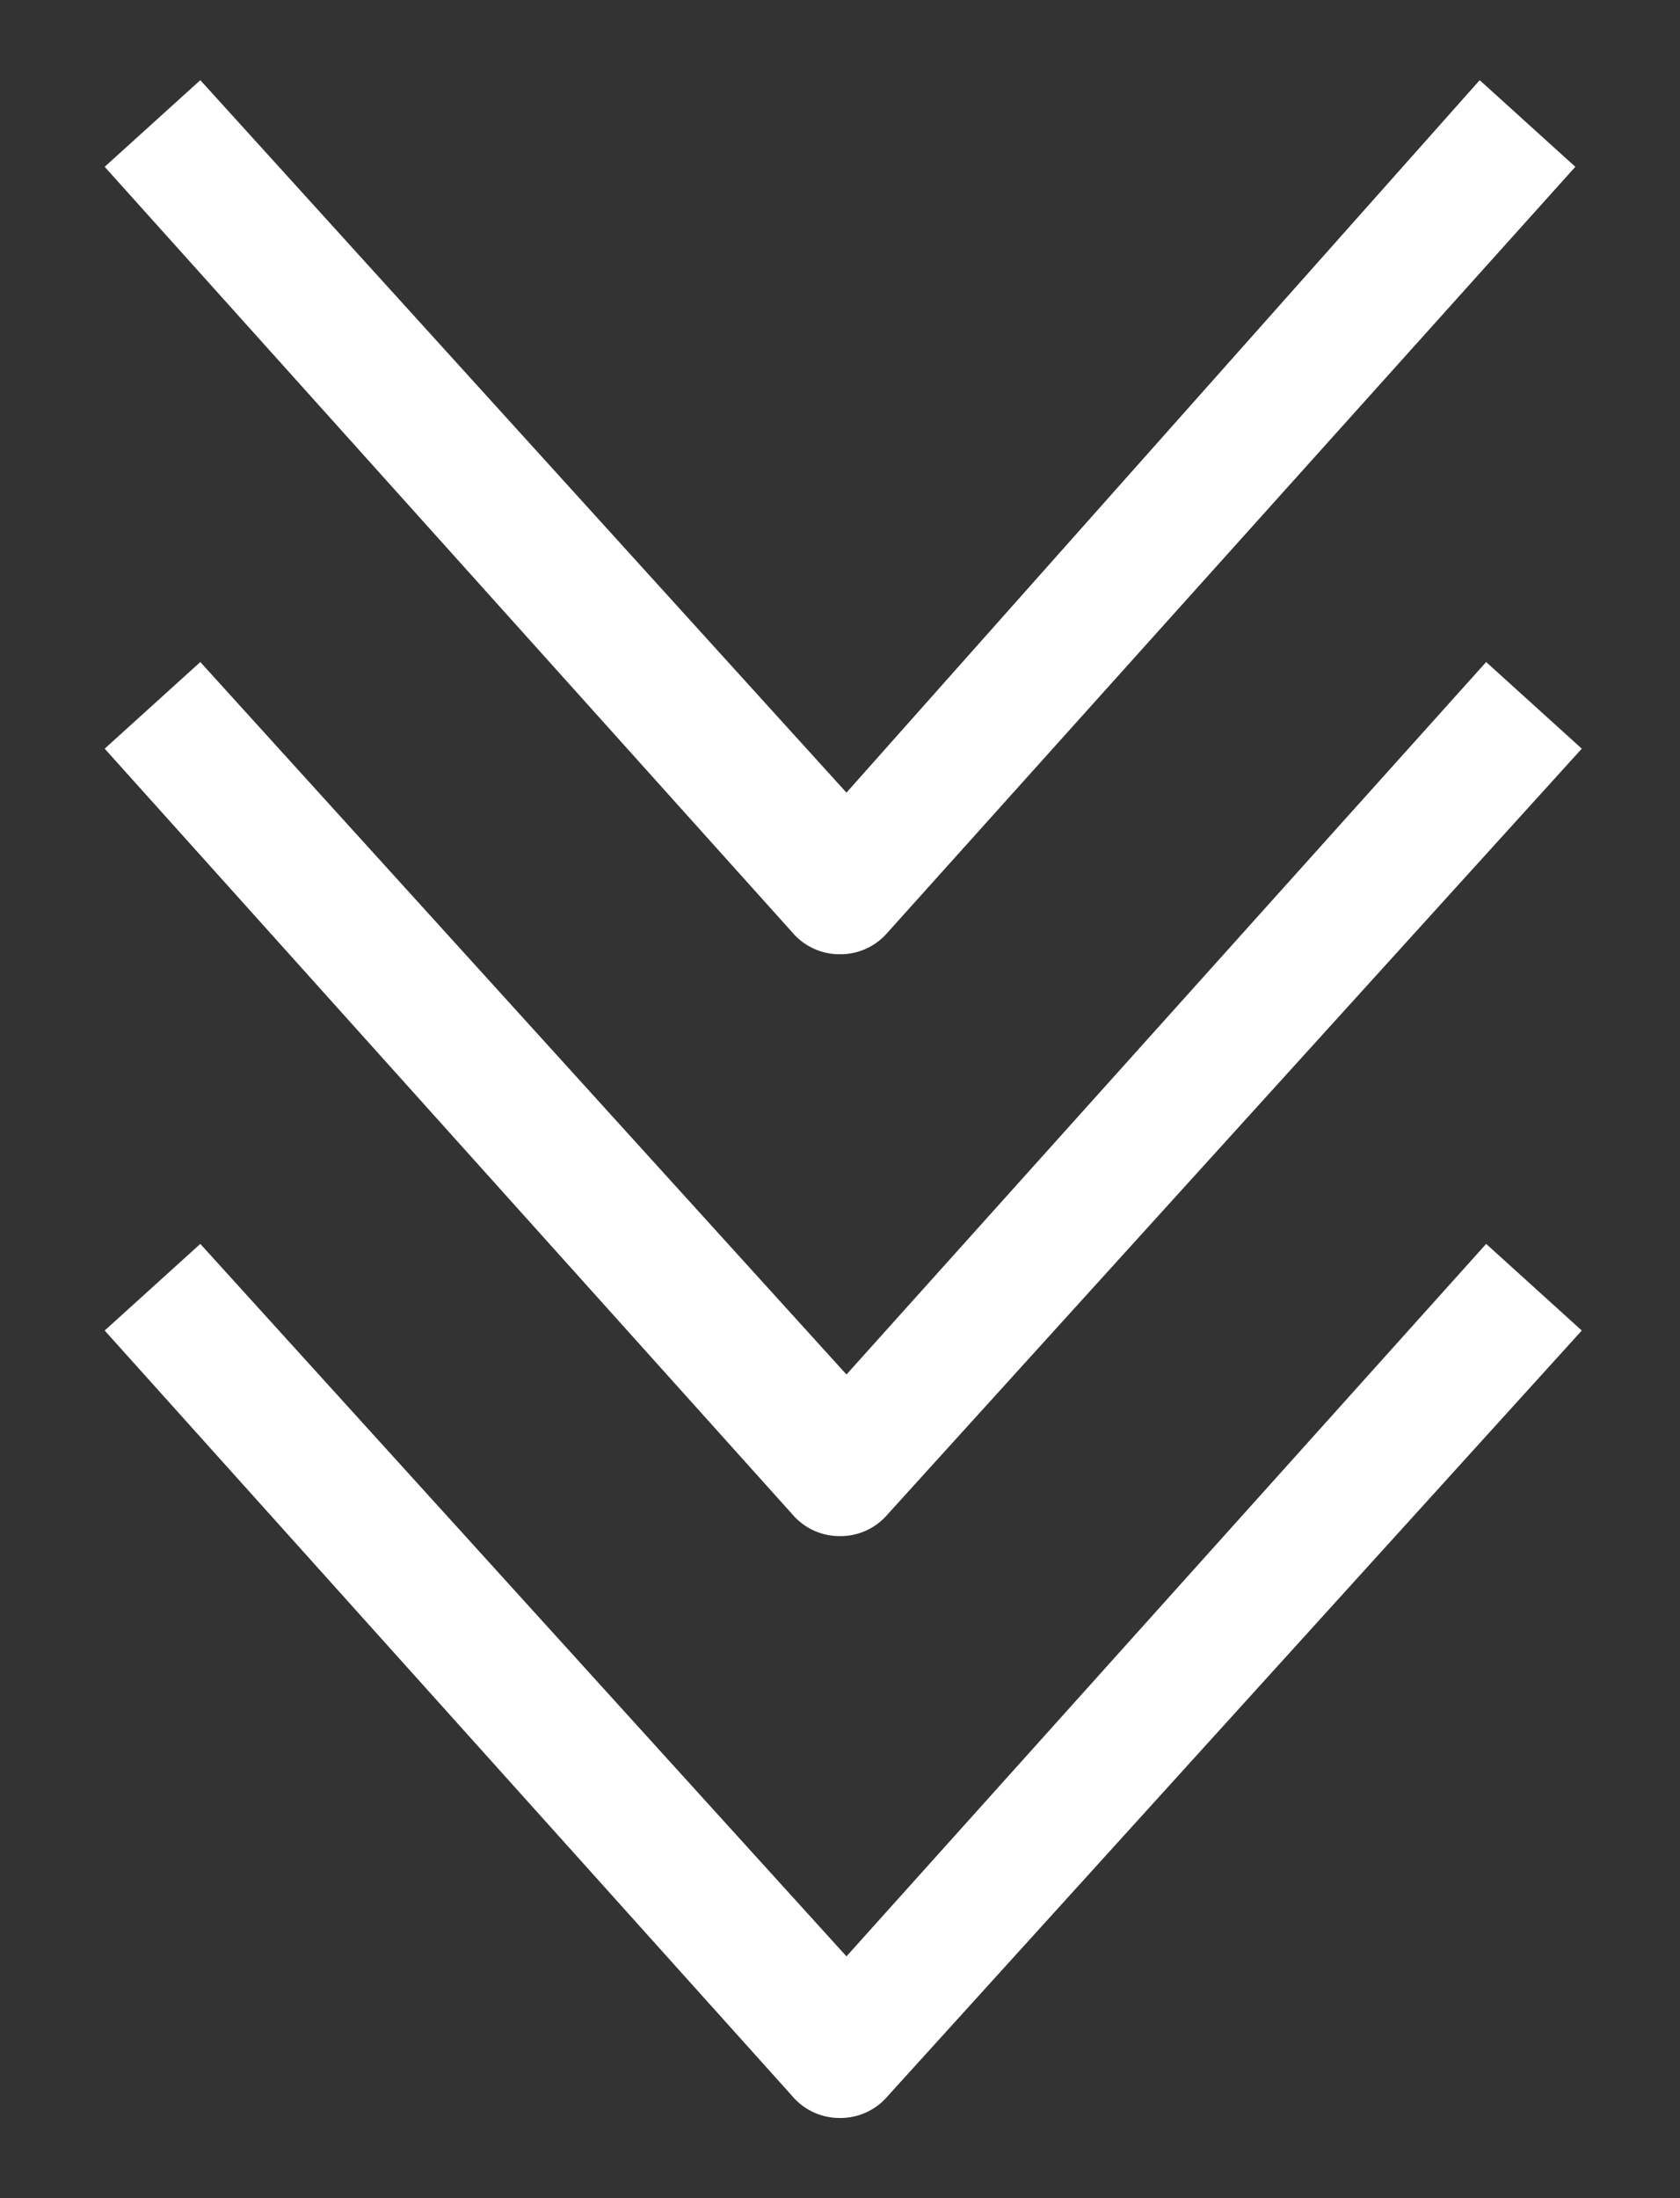 <svg id="grid" xmlns="http://www.w3.org/2000/svg" viewBox="0 0 13 17"><rect x="0" y="0" width="13" height="17" fill="#333333" stroke="none"/><defs><style>.cls-1{fill:#fff;}</style></defs><title>DE_Homepage</title><path class="cls-1" d="M6.5,11.88a.48.48,0,0,1-.37-.17L.81,5.79l.74-.67,5,5.51,4.95-5.51.74.67L6.87,11.71A.48.48,0,0,1,6.5,11.88Z"/><path class="cls-1" d="M6.5,16.38a.48.48,0,0,1-.37-.17L.81,10.29l.74-.67,5,5.51,4.95-5.51.74.67L6.87,16.21A.48.48,0,0,1,6.5,16.38Z"/><path class="cls-1" d="M6.5,7.38a.48.48,0,0,1-.37-.17L.81,1.29,1.55.62l5,5.51L11.45.62l.74.67L6.87,7.21A.48.48,0,0,1,6.5,7.38Z"/></svg>